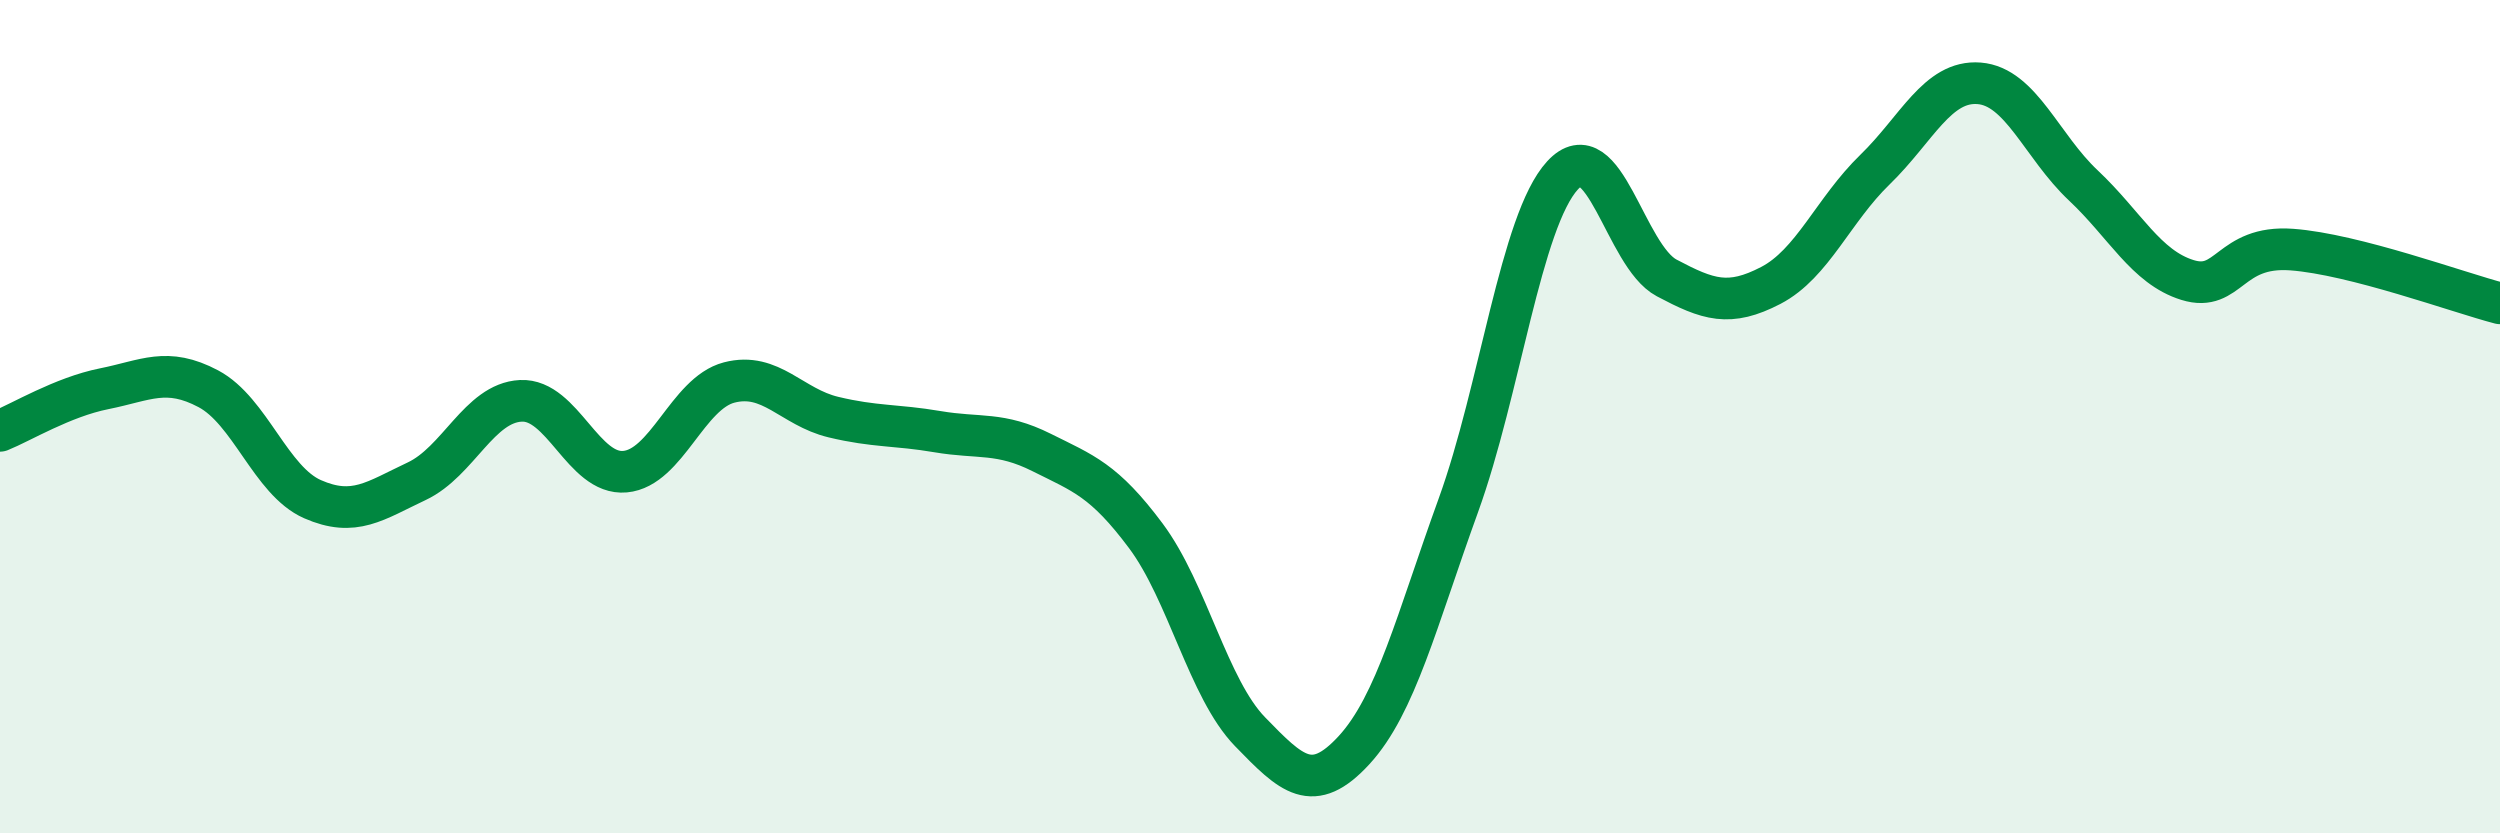 
    <svg width="60" height="20" viewBox="0 0 60 20" xmlns="http://www.w3.org/2000/svg">
      <path
        d="M 0,10.34 C 0.5,10.14 1.5,9.53 2.5,9.33 C 3.5,9.13 4,8.8 5,9.33 C 6,9.86 6.5,11.54 7.5,11.98 C 8.5,12.42 9,12.02 10,11.55 C 11,11.08 11.5,9.67 12.5,9.62 C 13.5,9.57 14,11.41 15,11.32 C 16,11.23 16.5,9.44 17.5,9.18 C 18.5,8.92 19,9.77 20,10.01 C 21,10.25 21.5,10.19 22.5,10.36 C 23.5,10.53 24,10.36 25,10.86 C 26,11.36 26.5,11.52 27.5,12.86 C 28.5,14.2 29,16.53 30,17.56 C 31,18.59 31.5,19.09 32.5,18 C 33.5,16.91 34,14.89 35,12.13 C 36,9.37 36.5,5.3 37.5,4.21 C 38.5,3.12 39,6.14 40,6.67 C 41,7.2 41.5,7.37 42.5,6.85 C 43.5,6.33 44,5.04 45,4.07 C 46,3.1 46.5,1.92 47.5,2 C 48.5,2.08 49,3.51 50,4.45 C 51,5.39 51.5,6.41 52.5,6.72 C 53.5,7.03 53.5,5.88 55,5.99 C 56.5,6.1 59,7.02 60,7.28L60 20L0 20Z"
        fill="#008740"
        opacity="0.1"
        stroke-linecap="round"
        stroke-linejoin="round"
      />
      <path
        d="M 0,10.34 C 0.5,10.14 1.5,9.53 2.5,9.33 C 3.5,9.13 4,8.8 5,9.33 C 6,9.86 6.5,11.54 7.5,11.98 C 8.5,12.42 9,12.02 10,11.55 C 11,11.08 11.5,9.67 12.5,9.62 C 13.5,9.57 14,11.41 15,11.32 C 16,11.23 16.5,9.44 17.5,9.18 C 18.5,8.92 19,9.77 20,10.01 C 21,10.25 21.5,10.19 22.5,10.36 C 23.5,10.53 24,10.36 25,10.86 C 26,11.36 26.5,11.52 27.5,12.86 C 28.5,14.2 29,16.53 30,17.56 C 31,18.59 31.5,19.09 32.5,18 C 33.5,16.91 34,14.89 35,12.13 C 36,9.37 36.5,5.3 37.5,4.21 C 38.5,3.12 39,6.14 40,6.67 C 41,7.2 41.5,7.37 42.5,6.85 C 43.5,6.33 44,5.04 45,4.07 C 46,3.1 46.5,1.92 47.5,2 C 48.5,2.08 49,3.51 50,4.45 C 51,5.39 51.5,6.41 52.5,6.72 C 53.5,7.03 53.5,5.88 55,5.99 C 56.5,6.1 59,7.02 60,7.28"
        stroke="#008740"
        stroke-width="1"
        fill="none"
        stroke-linecap="round"
        stroke-linejoin="round"
      />
    </svg>
  